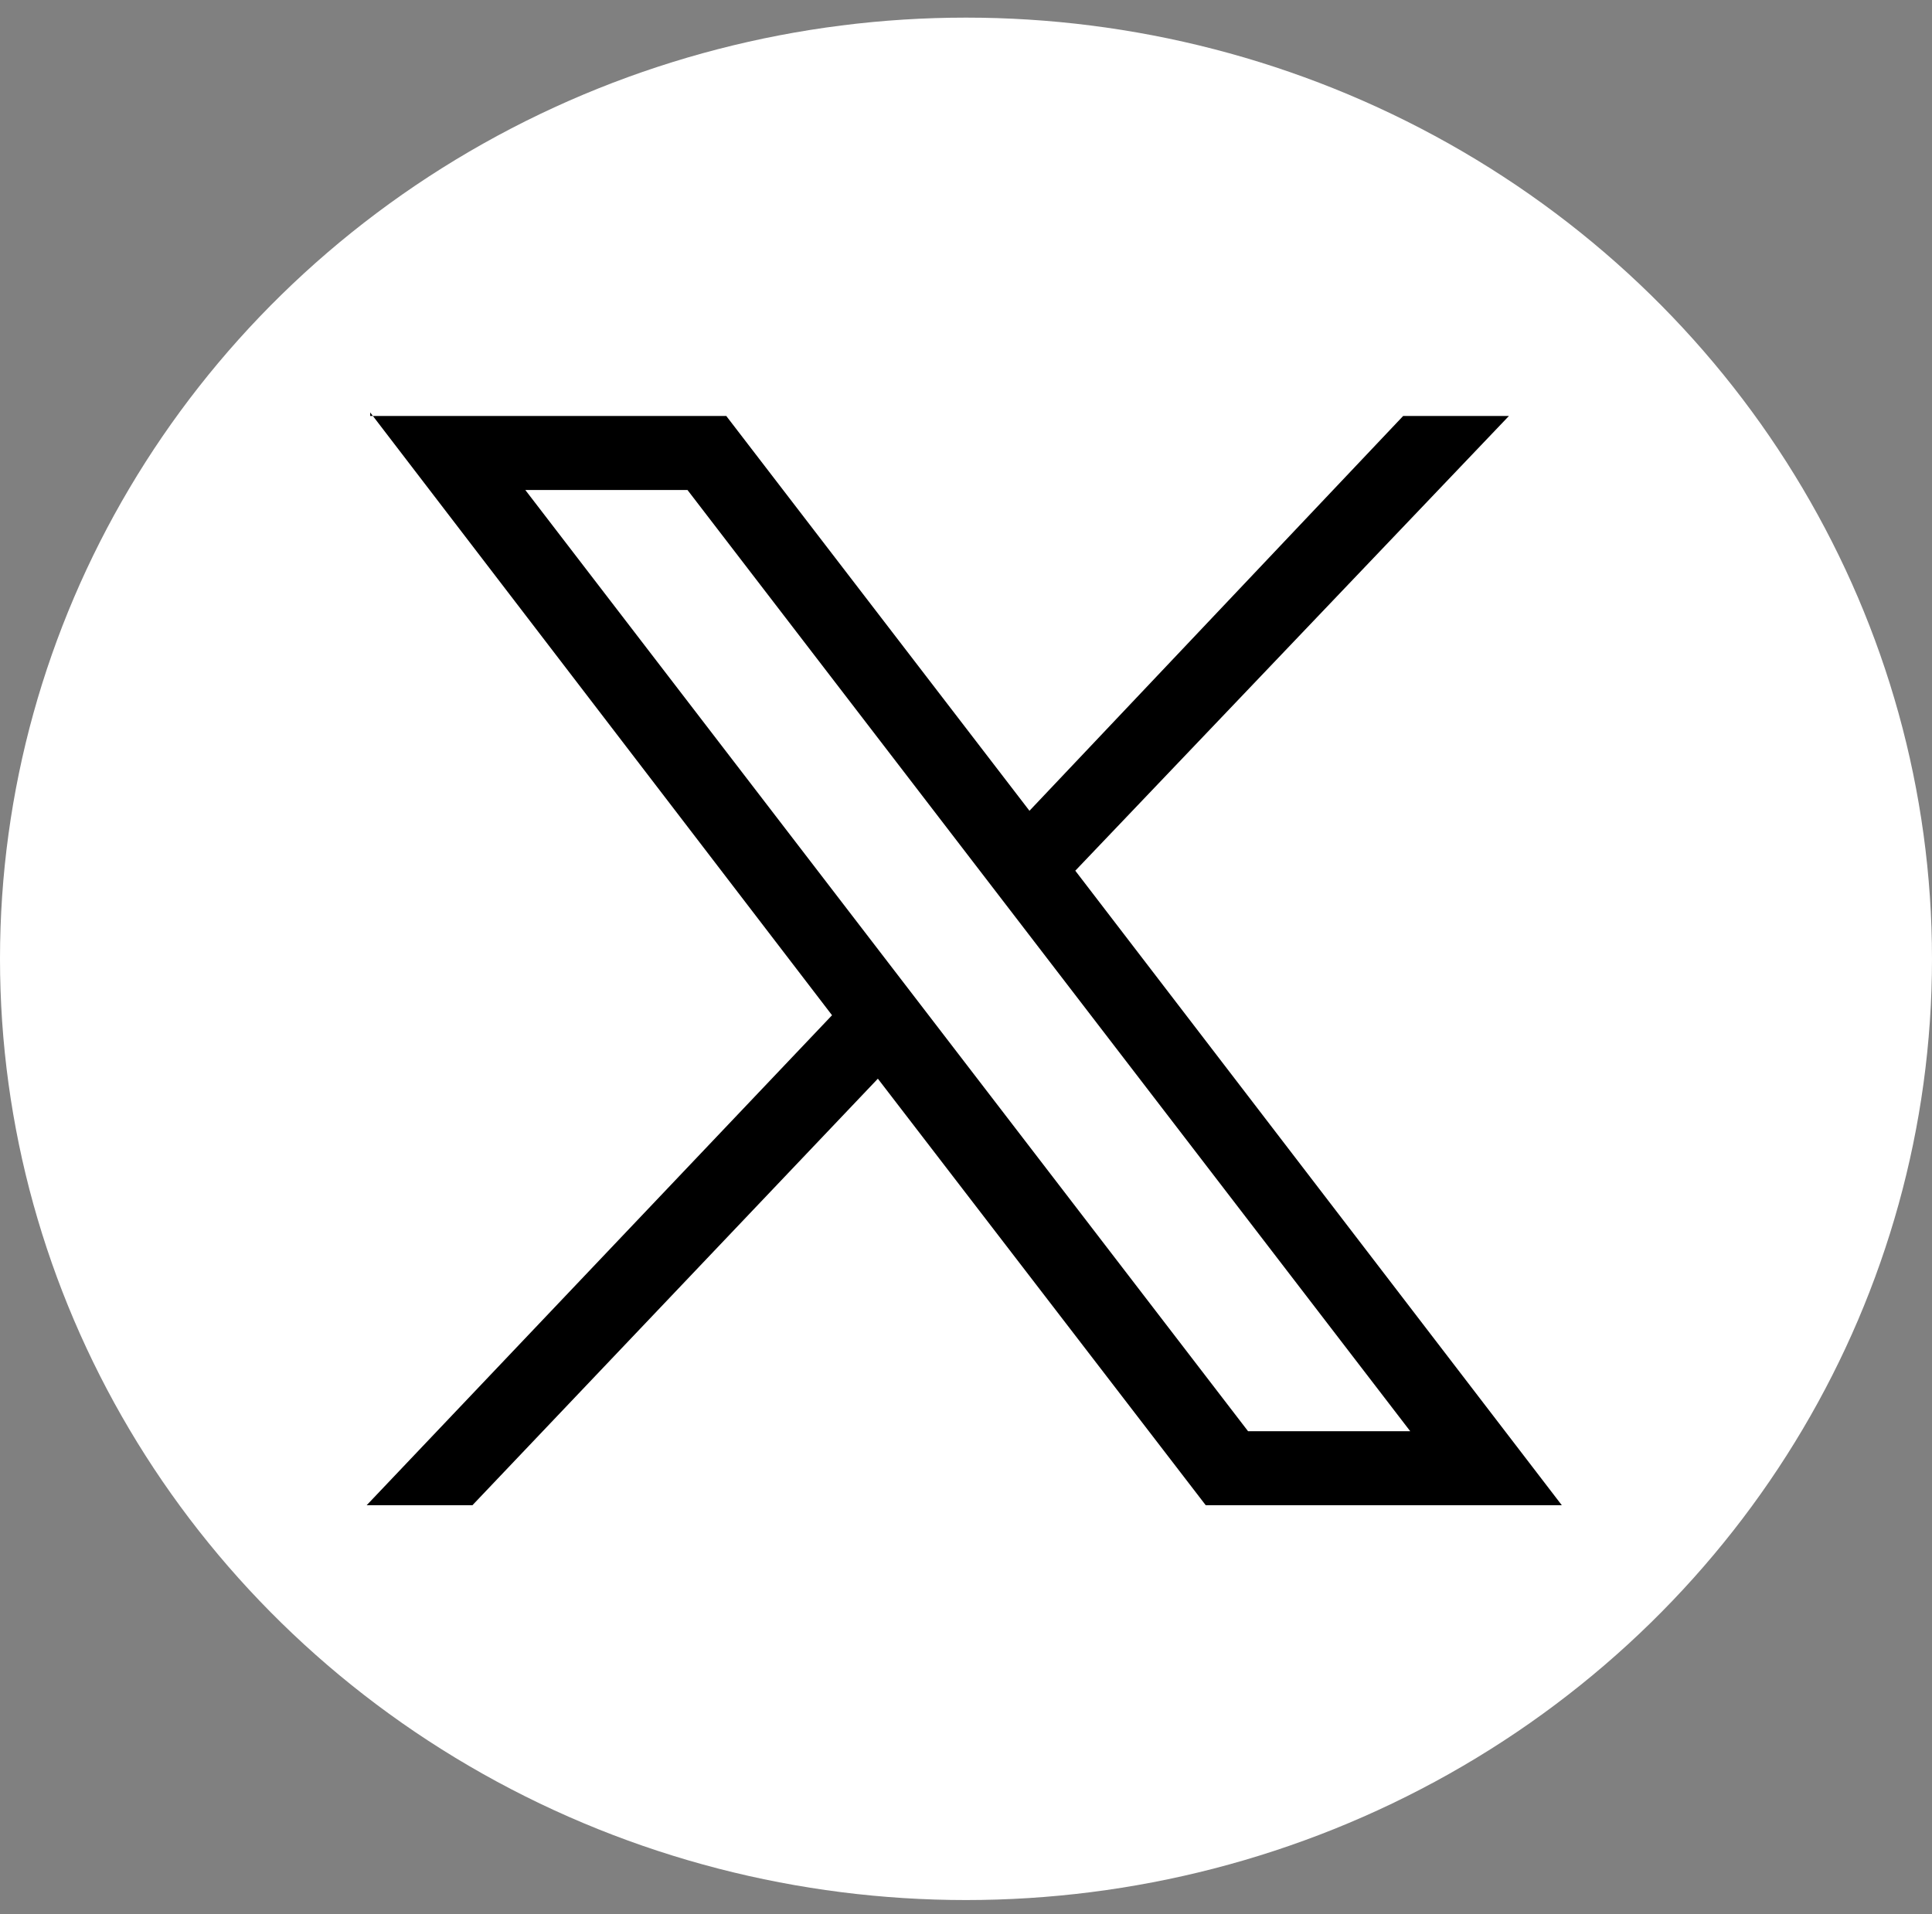 <?xml version="1.0" encoding="UTF-8"?>
<svg id="_レイヤー_1" data-name="レイヤー_1" xmlns="http://www.w3.org/2000/svg" version="1.1" viewBox="0 0 54.8 54.3">
  <rect x="0" y="0" width="54.8" height="54.3" fill="#808080" stroke="none"/>
  <!-- Generator: Adobe Illustrator 29.0.0, SVG Export Plug-In . SVG Version: 2.1.0 Build 186)  -->
  <defs>
    <style>
      .st0 {
        display: none;
      }

      .st1 {
        fill: #fff;
        stroke: #fff;
        stroke-miterlimit: 10;
        stroke-width: 0px;
      }
    </style>
  </defs>
  <g id="_レイヤー_2" data-name="レイヤー_2" class="st0">
    <g id="_レイヤー_1-2" data-name="レイヤー_1-2">
      <path id="_パス_232" data-name="パス_232" d="M51.9,13.8v1.8c.1,21.3-17,38.6-38.2,38.8h-.5c-7.4,0-14.6-2.1-20.9-6.1,1.1.1,2.2.2,3.2.2,6.1,0,12.1-2.1,16.9-5.8-5.8-.1-10.9-3.9-12.7-9.5,2,.4,4.1.3,6.1-.2-6.4-1.3-10.9-6.9-10.9-13.4v-.2c1.9,1,4,1.6,6.2,1.7C-4.9,17-6.8,9.1-3.1,2.8c6.9,8.5,17.1,13.7,28.1,14.2-.2-1-.3-2.1-.3-3.1,0-7.5,6.1-13.6,13.7-13.6,3.8,0,7.4,1.6,9.9,4.3,3.1-.6,6-1.7,8.7-3.3-1,3.2-3.1,5.8-6,7.6,2.7-.3,5.3-1,7.8-2.2-1.8,2.7-4.1,5.1-6.8,7.1Z"/>
    </g>
  </g>
  <g>
    <ellipse class="st1" cx="27.4" cy="27.2" rx="27.4" ry="26.7"/>
    <g id="layer1">
      <path id="path1009" d="M10.5,11.7l13.1,17.1-13.2,13.9h3l11.5-12.1,9.3,12.1h10.1l-13.8-18,12.3-12.9h-3l-10.6,11.2-8.6-11.2h-10.1ZM14.9,13.9h4.6l20.5,26.7h-4.6L14.9,13.9Z"/>
    </g>
  </g>
</svg>